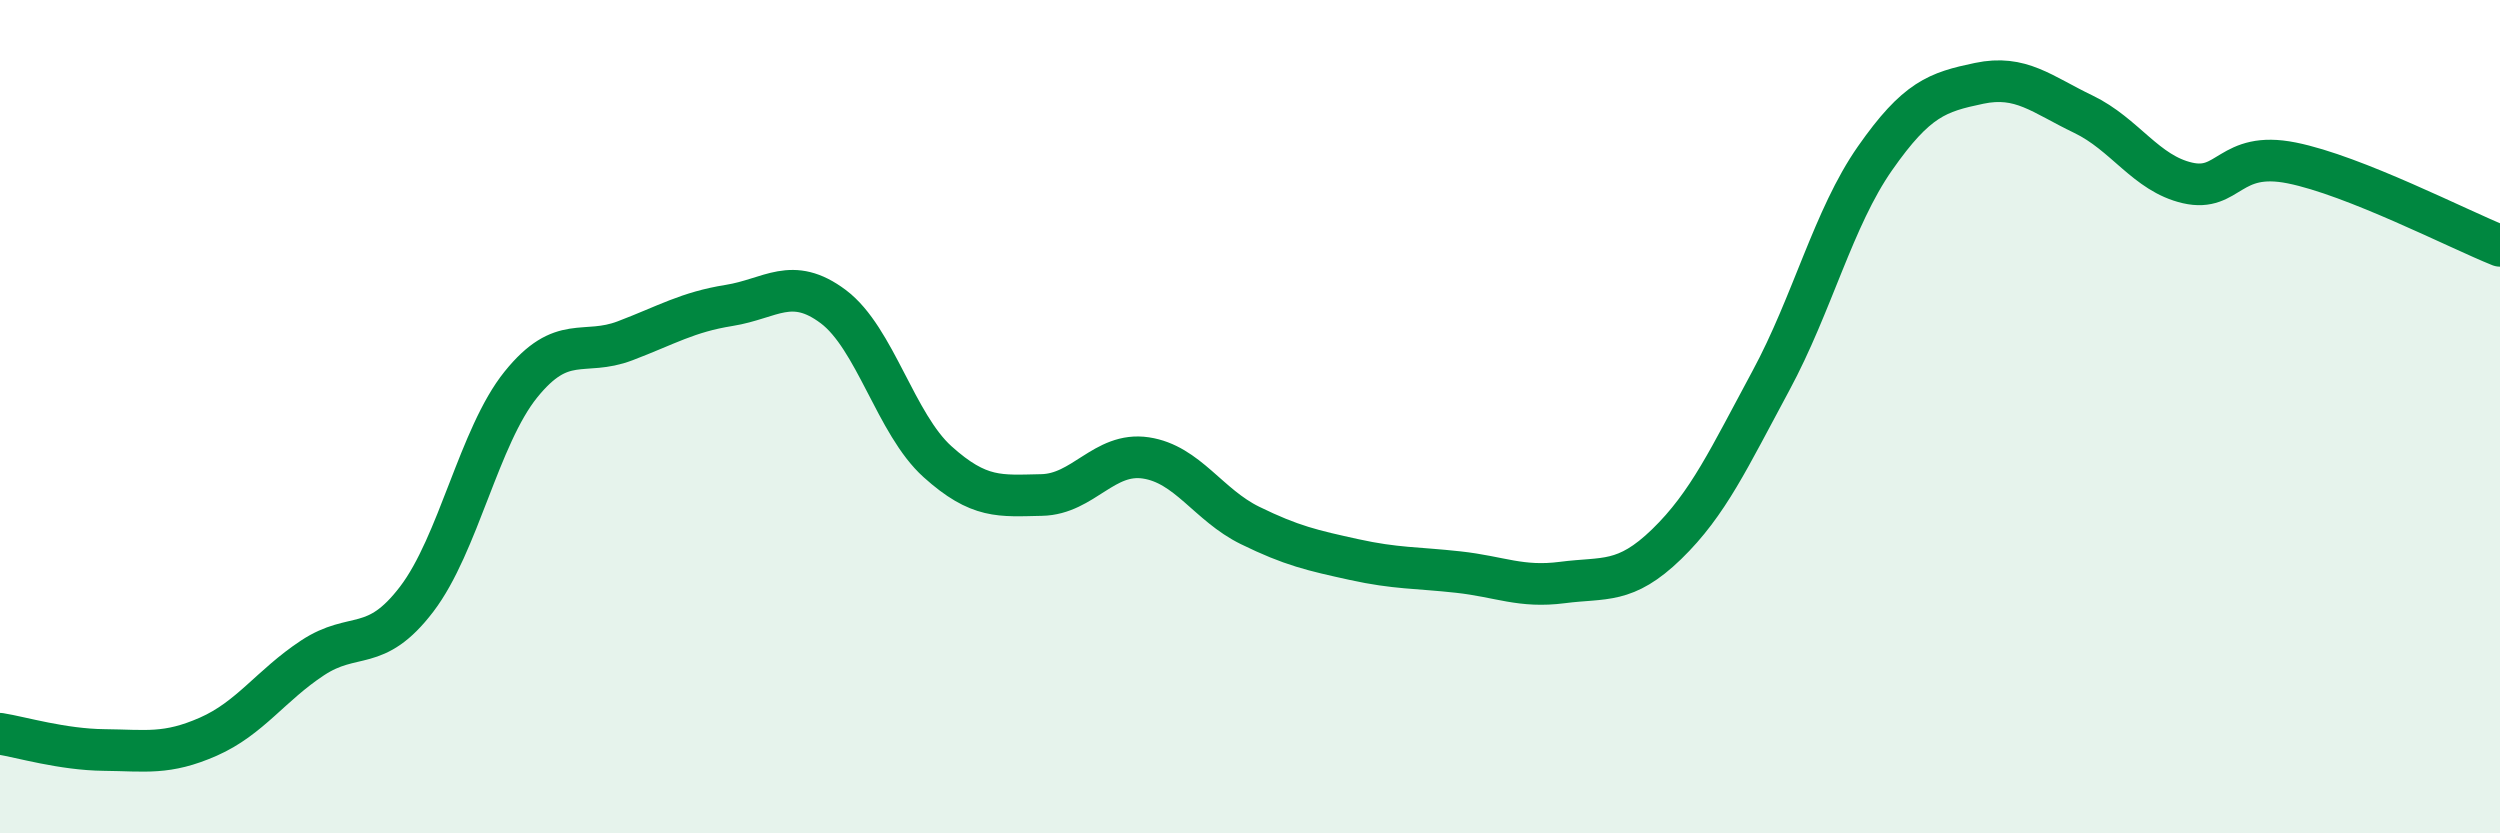 
    <svg width="60" height="20" viewBox="0 0 60 20" xmlns="http://www.w3.org/2000/svg">
      <path
        d="M 0,17.61 C 0.5,17.69 1.5,17.99 2.5,18 C 3.5,18.01 4,18.12 5,17.68 C 6,17.24 6.5,16.45 7.5,15.79 C 8.5,15.13 9,15.69 10,14.38 C 11,13.07 11.5,10.47 12.5,9.23 C 13.5,7.99 14,8.56 15,8.18 C 16,7.8 16.5,7.49 17.5,7.33 C 18.5,7.17 19,6.61 20,7.36 C 21,8.11 21.5,10.18 22.5,11.08 C 23.5,11.98 24,11.9 25,11.88 C 26,11.86 26.5,10.84 27.5,10.99 C 28.5,11.14 29,12.12 30,12.61 C 31,13.1 31.5,13.21 32.5,13.43 C 33.5,13.65 34,13.62 35,13.73 C 36,13.84 36.5,14.11 37.5,13.98 C 38.5,13.85 39,14.03 40,13.06 C 41,12.09 41.5,10.99 42.5,9.14 C 43.5,7.29 44,5.23 45,3.8 C 46,2.37 46.5,2.21 47.5,2 C 48.5,1.79 49,2.26 50,2.74 C 51,3.22 51.5,4.16 52.5,4.39 C 53.5,4.62 53.5,3.61 55,3.91 C 56.5,4.21 59,5.5 60,5.9L60 20L0 20Z"
        fill="#008740"
        opacity="0.1"
        stroke-linecap="round"
        stroke-linejoin="round"
      />
      <path
        d="M 0,17.61 C 0.5,17.69 1.5,17.99 2.5,18 C 3.5,18.01 4,18.12 5,17.68 C 6,17.24 6.5,16.45 7.5,15.79 C 8.5,15.13 9,15.69 10,14.38 C 11,13.07 11.5,10.47 12.5,9.23 C 13.5,7.99 14,8.56 15,8.18 C 16,7.8 16.5,7.49 17.5,7.33 C 18.5,7.17 19,6.61 20,7.36 C 21,8.11 21.5,10.18 22.5,11.08 C 23.5,11.98 24,11.9 25,11.88 C 26,11.86 26.5,10.84 27.5,10.99 C 28.5,11.14 29,12.12 30,12.61 C 31,13.1 31.5,13.21 32.5,13.43 C 33.5,13.65 34,13.62 35,13.73 C 36,13.84 36.5,14.11 37.5,13.98 C 38.5,13.85 39,14.03 40,13.06 C 41,12.09 41.5,10.99 42.5,9.14 C 43.5,7.29 44,5.23 45,3.8 C 46,2.37 46.5,2.21 47.5,2 C 48.5,1.79 49,2.26 50,2.74 C 51,3.22 51.5,4.16 52.5,4.39 C 53.5,4.62 53.5,3.61 55,3.91 C 56.5,4.21 59,5.5 60,5.9"
        stroke="#008740"
        stroke-width="1"
        fill="none"
        stroke-linecap="round"
        stroke-linejoin="round"
      />
    </svg>
  